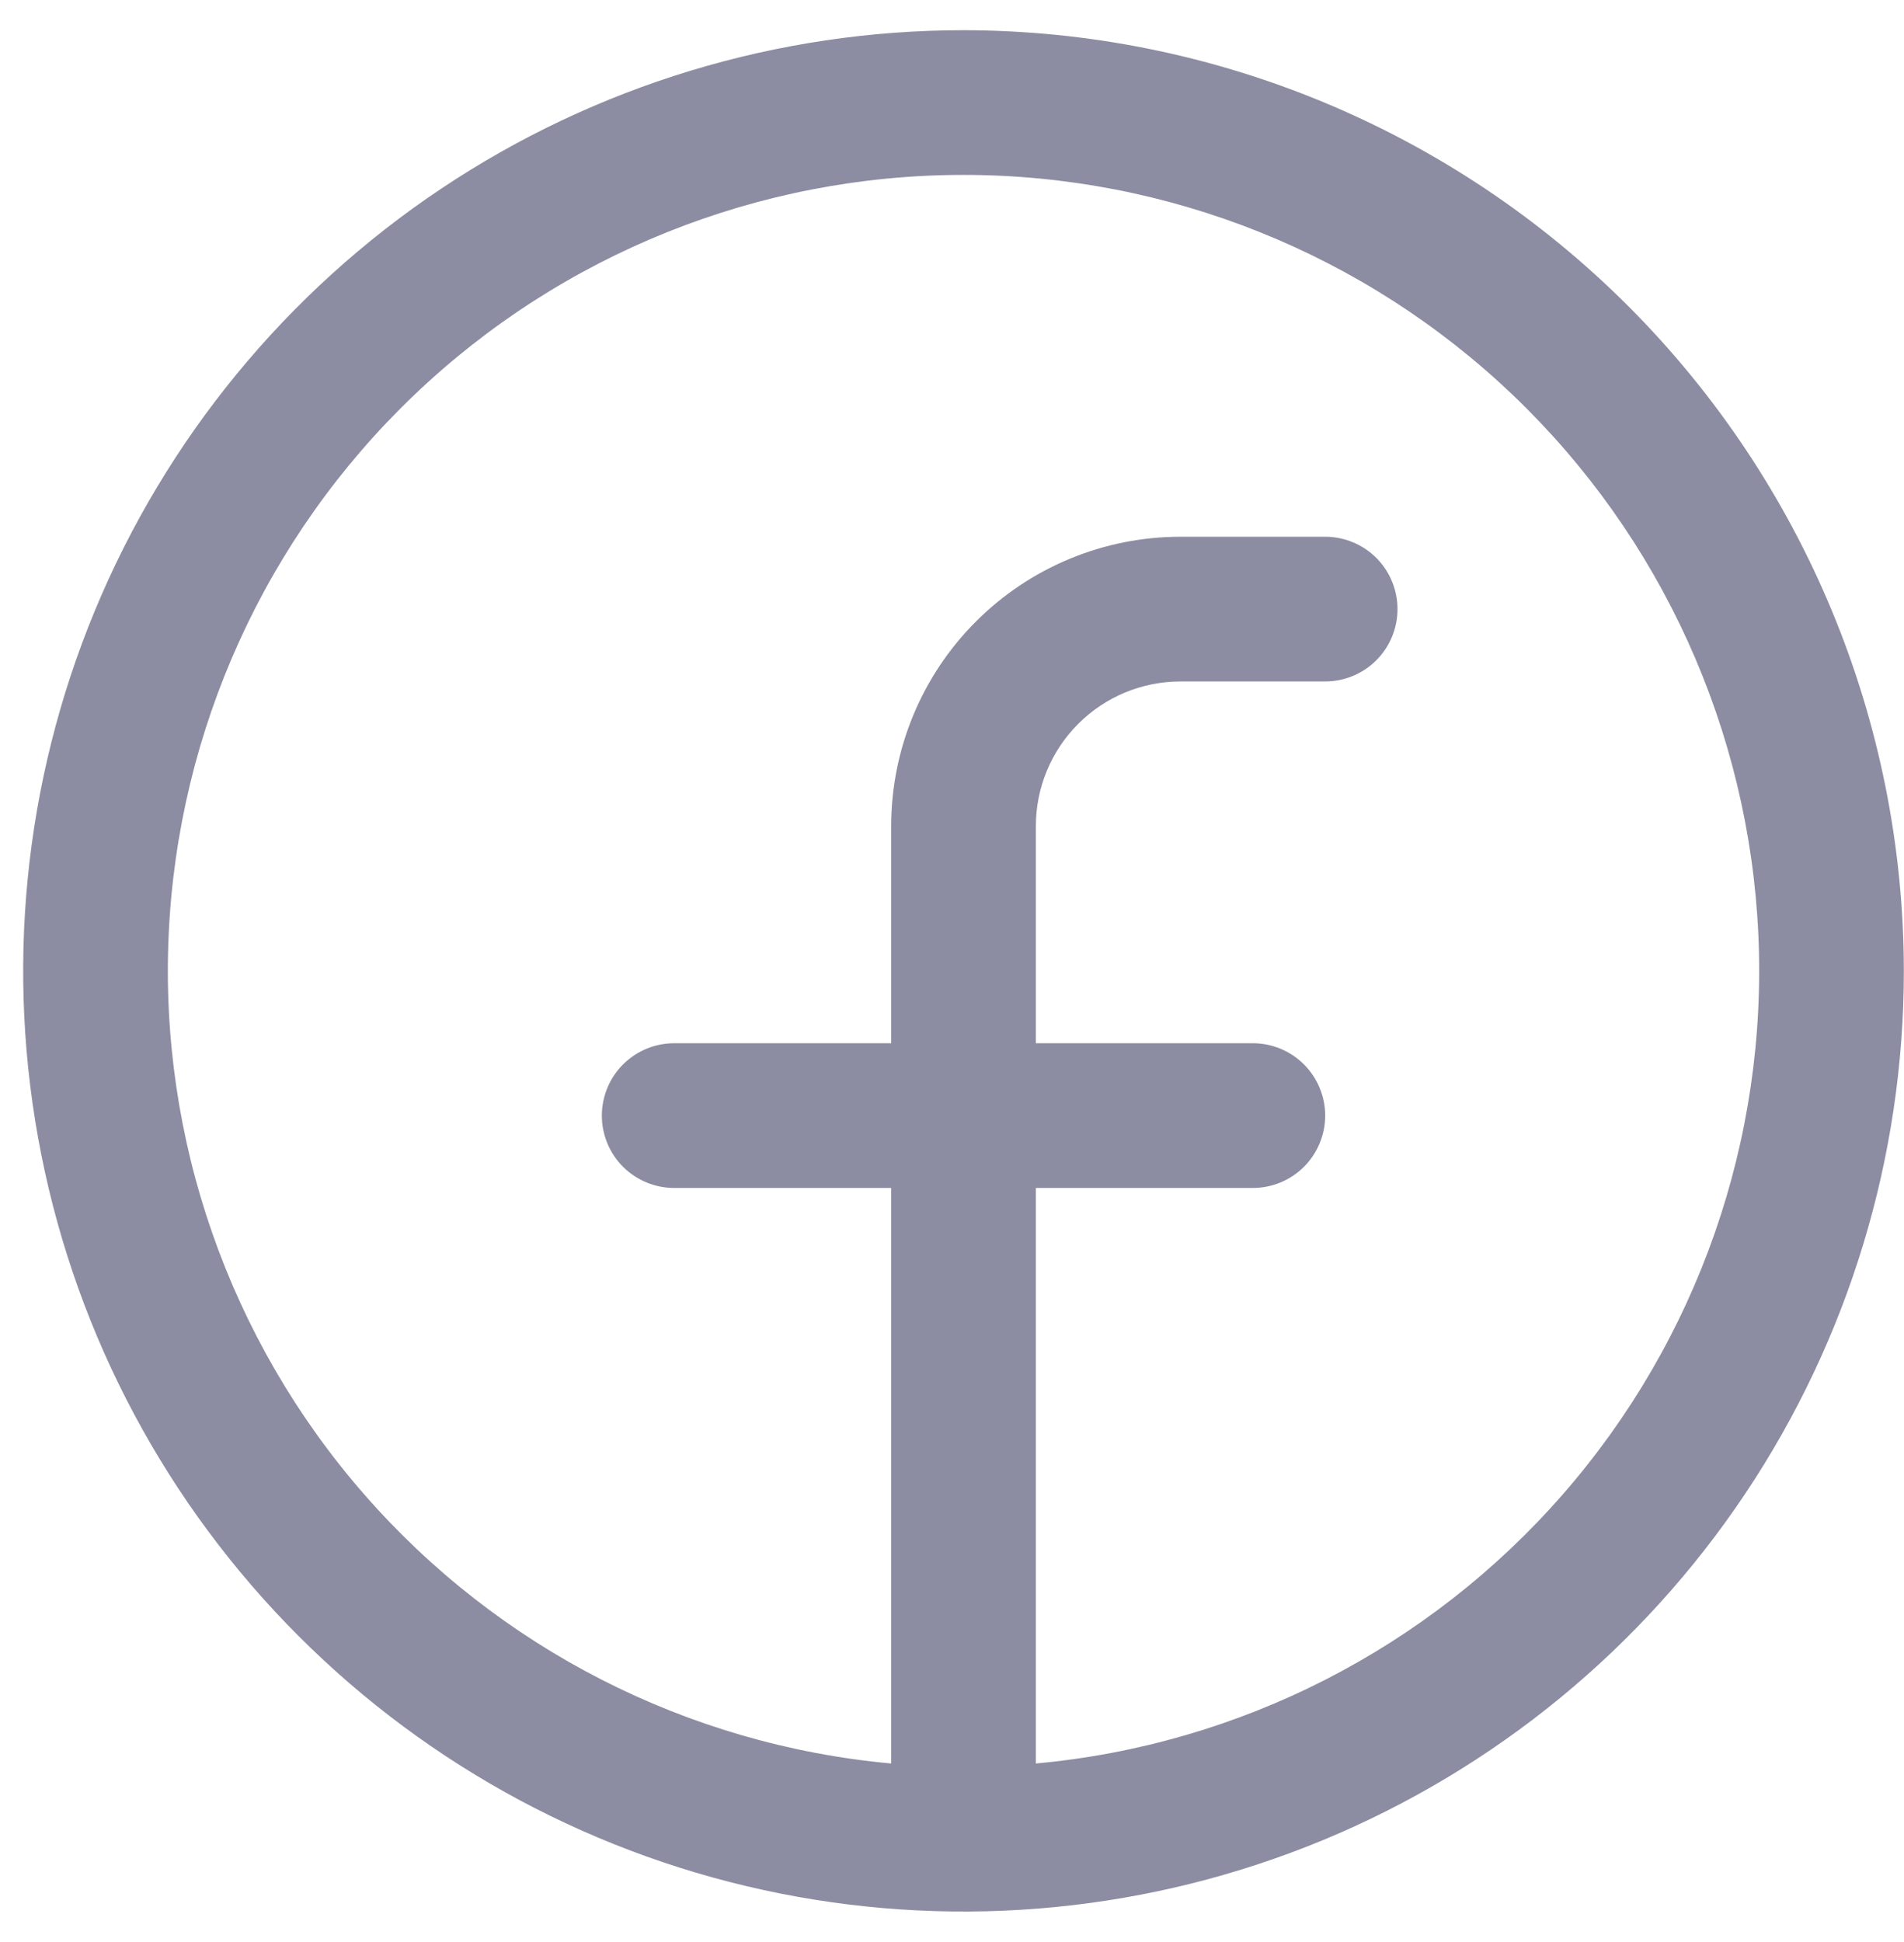 <svg width="51" height="52" viewBox="0 0 51 52" fill="none" xmlns="http://www.w3.org/2000/svg">
<path d="M25.808 0.809C20.826 0.809 15.957 2.287 11.815 5.054C7.673 7.822 4.444 11.756 2.538 16.358C0.632 20.96 0.133 26.025 1.105 30.911C2.076 35.797 4.475 40.285 7.998 43.807C11.52 47.33 16.008 49.728 20.894 50.7C25.78 51.672 30.845 51.173 35.447 49.267C40.049 47.361 43.983 44.132 46.751 39.99C49.518 35.848 50.996 30.978 50.996 25.997C50.989 19.319 48.333 12.916 43.611 8.194C38.889 3.472 32.486 0.816 25.808 0.809ZM27.746 47.22V31.809H33.558C34.072 31.809 34.565 31.605 34.928 31.242C35.291 30.878 35.496 30.386 35.496 29.872C35.496 29.358 35.291 28.865 34.928 28.502C34.565 28.139 34.072 27.934 33.558 27.934H27.746V22.122C27.746 21.094 28.154 20.108 28.881 19.382C29.607 18.655 30.593 18.247 31.621 18.247H35.496C36.01 18.247 36.502 18.043 36.866 17.679C37.229 17.316 37.433 16.823 37.433 16.309C37.433 15.796 37.229 15.303 36.866 14.939C36.502 14.576 36.01 14.372 35.496 14.372H31.621C29.565 14.372 27.594 15.188 26.141 16.642C24.687 18.095 23.871 20.066 23.871 22.122V27.934H18.058C17.544 27.934 17.052 28.139 16.688 28.502C16.325 28.865 16.121 29.358 16.121 29.872C16.121 30.386 16.325 30.878 16.688 31.242C17.052 31.605 17.544 31.809 18.058 31.809H23.871V47.22C18.409 46.721 13.35 44.136 9.745 40.002C6.14 35.869 4.268 30.505 4.518 25.026C4.767 19.547 7.119 14.375 11.085 10.586C15.05 6.797 20.324 4.683 25.808 4.683C31.293 4.683 36.566 6.797 40.532 10.586C44.497 14.375 46.849 19.547 47.099 25.026C47.348 30.505 45.476 35.869 41.871 40.002C38.267 44.136 33.208 46.721 27.746 47.22Z" fill="#8C8CA2"/>
</svg>

